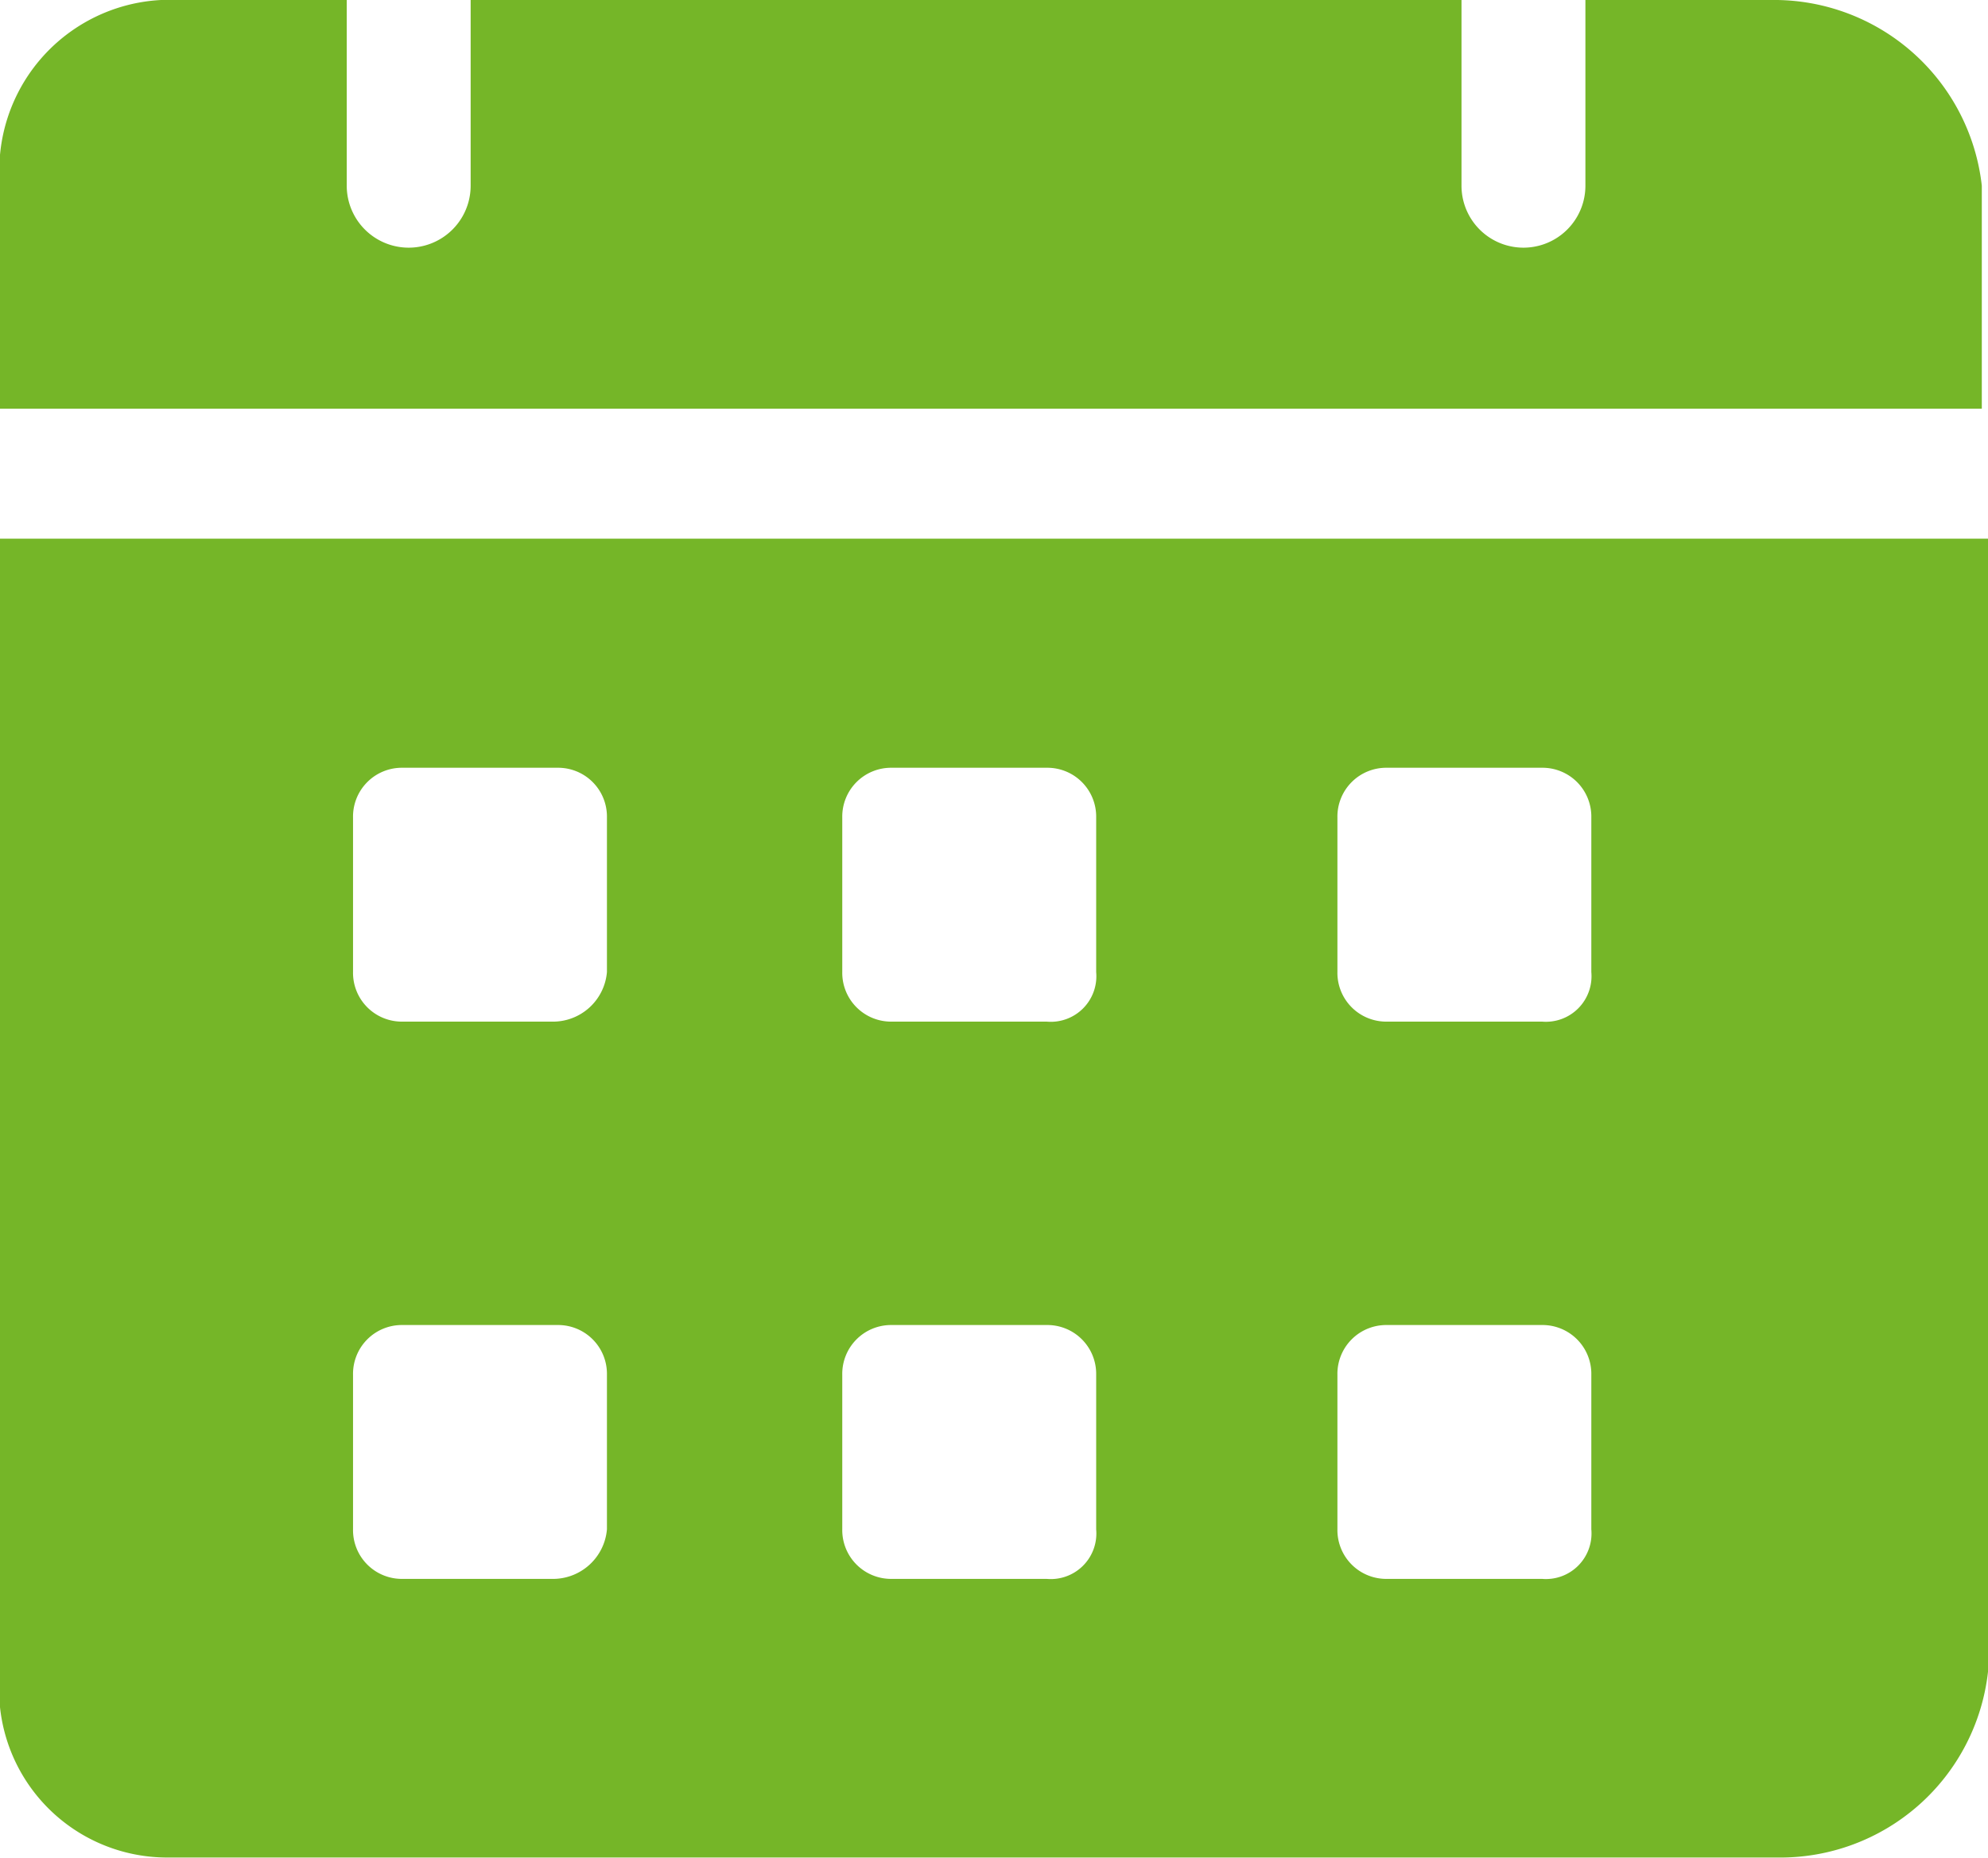 <svg xmlns="http://www.w3.org/2000/svg" width="21.5" height="20.094" viewBox="0 0 21.5 20.094">
  <g id="calendar_9_" data-name="calendar (9)" transform="translate(-1 -2)">
    <path id="Path_5031" data-name="Path 5031" d="M20.156,2H18.146V4.009a.67.67,0,1,1-1.34,0V2H6.09V4.009a.67.67,0,0,1-1.34,0V2H2.741A1.845,1.845,0,0,0,1,4.009V6.421H22.433V4.009A2.26,2.26,0,0,0,20.156,2ZM1,7.827V20.084a1.818,1.818,0,0,0,1.808,2.009H20.223A2.26,2.26,0,0,0,22.5,20.084V7.827ZM6.961,19.079H5.354a.528.528,0,0,1-.536-.536V16.869a.528.528,0,0,1,.536-.536H7.028a.528.528,0,0,1,.536.536v1.674a.586.586,0,0,1-.6.536Zm0-6.028H5.354a.528.528,0,0,1-.536-.536V10.841a.528.528,0,0,1,.536-.536H7.028a.528.528,0,0,1,.536.536v1.674a.586.586,0,0,1-.6.536Zm5.358,6.028H10.645a.528.528,0,0,1-.536-.536V16.869a.528.528,0,0,1,.536-.536h1.674a.528.528,0,0,1,.536.536v1.674A.493.493,0,0,1,12.319,19.079Zm0-6.028H10.645a.528.528,0,0,1-.536-.536V10.841a.528.528,0,0,1,.536-.536h1.674a.528.528,0,0,1,.536.536v1.674A.493.493,0,0,1,12.319,13.051Zm5.358,6.028H16a.528.528,0,0,1-.536-.536V16.869A.528.528,0,0,1,16,16.333h1.674a.528.528,0,0,1,.536.536v1.674A.493.493,0,0,1,17.678,19.079Zm0-6.028H16a.528.528,0,0,1-.536-.536V10.841A.528.528,0,0,1,16,10.305h1.674a.528.528,0,0,1,.536.536v1.674A.493.493,0,0,1,17.678,13.051Z" fill="#75b628"/>
  </g>
</svg>
